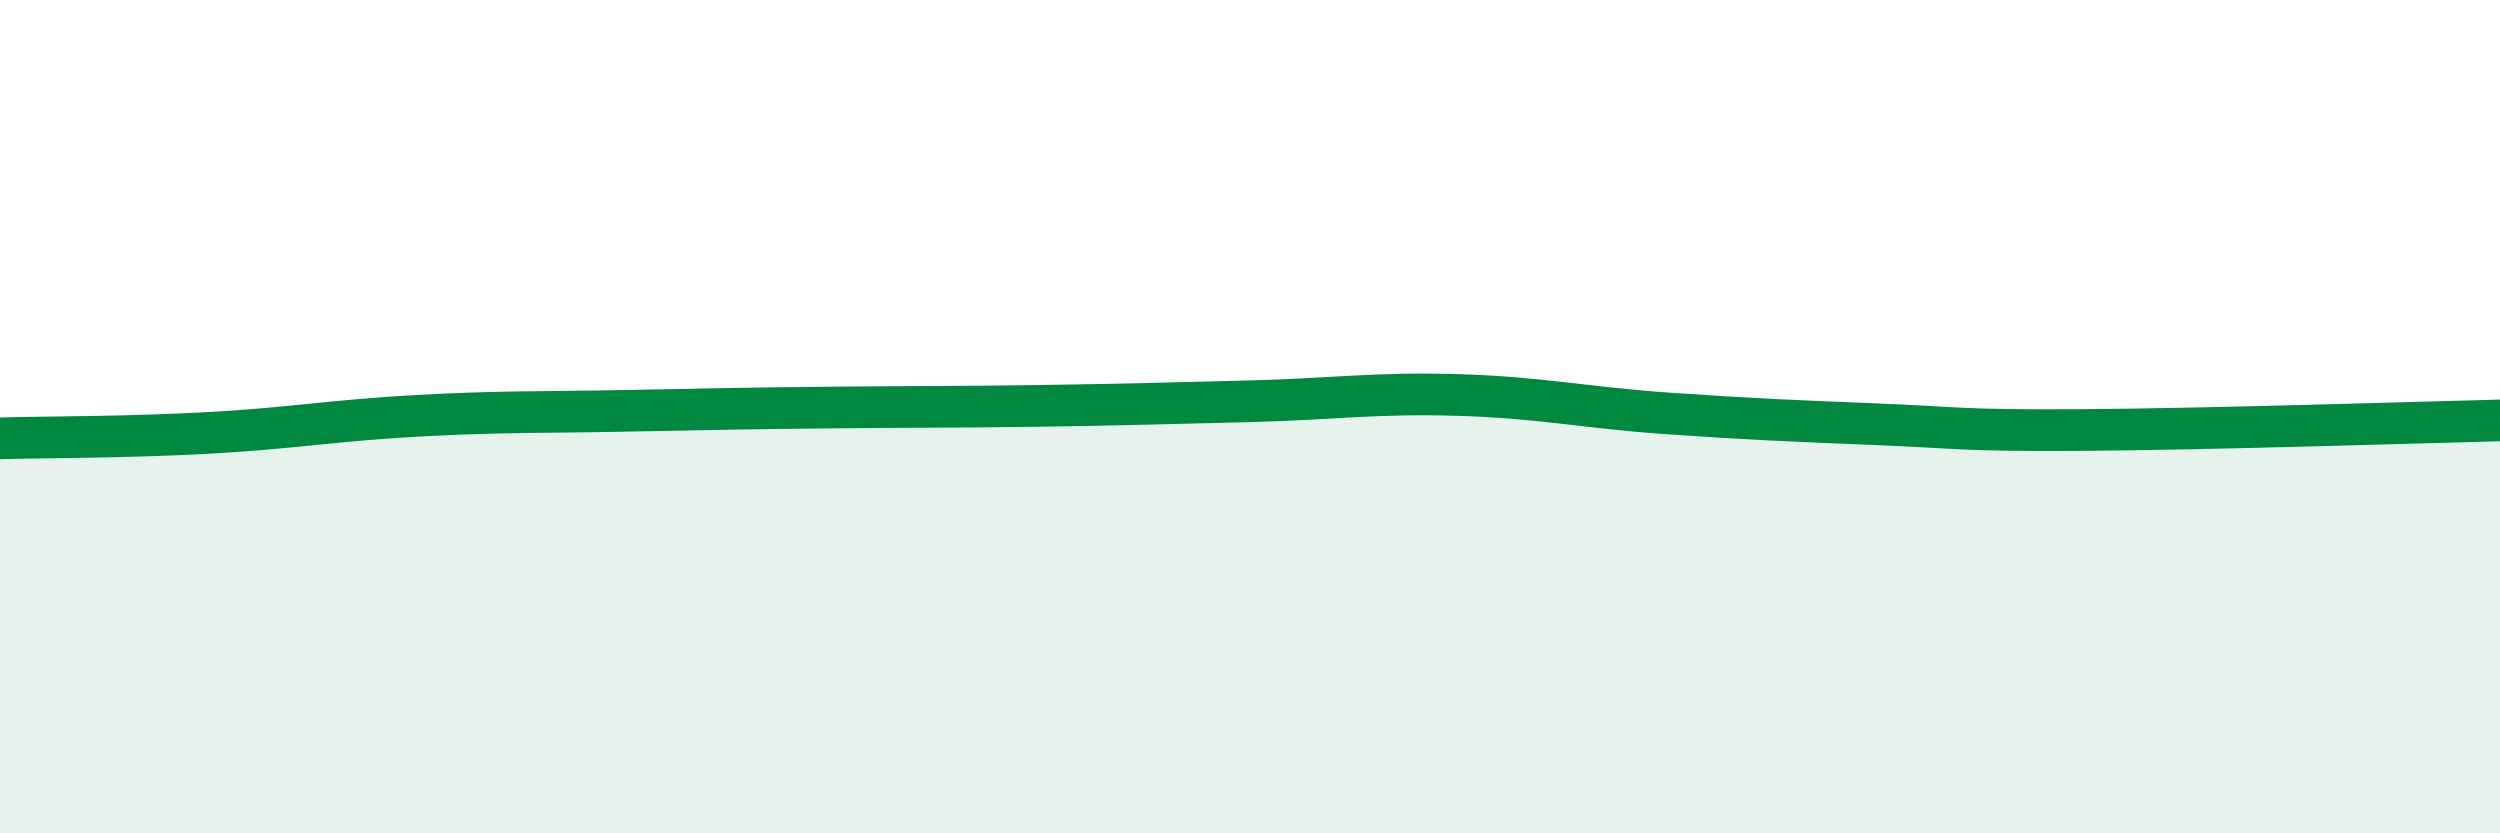 
    <svg width="60" height="20" viewBox="0 0 60 20" xmlns="http://www.w3.org/2000/svg">
      <path
        d="M 0,10.52 C 1,10.49 3,10.5 5,10.39 C 7,10.28 8,10.09 10,9.98 C 12,9.87 13,9.9 15,9.86 C 17,9.82 18,9.8 20,9.78 C 22,9.76 23,9.77 25,9.74 C 27,9.71 28,9.68 30,9.63 C 32,9.58 33,9.42 35,9.48 C 37,9.54 38,9.78 40,9.92 C 42,10.06 43,10.1 45,10.18 C 47,10.26 47,10.34 50,10.32 C 53,10.3 58,10.14 60,10.09L60 20L0 20Z"
        fill="#008740"
        opacity="0.1"
        stroke-linecap="round"
        stroke-linejoin="round"
      />
      <path
        d="M 0,10.52 C 1,10.49 3,10.5 5,10.39 C 7,10.28 8,10.09 10,9.98 C 12,9.87 13,9.9 15,9.86 C 17,9.82 18,9.8 20,9.78 C 22,9.76 23,9.77 25,9.74 C 27,9.71 28,9.68 30,9.63 C 32,9.58 33,9.42 35,9.48 C 37,9.54 38,9.78 40,9.92 C 42,10.06 43,10.1 45,10.18 C 47,10.26 47,10.34 50,10.32 C 53,10.3 58,10.14 60,10.09"
        stroke="#008740"
        stroke-width="1"
        fill="none"
        stroke-linecap="round"
        stroke-linejoin="round"
      />
    </svg>
  